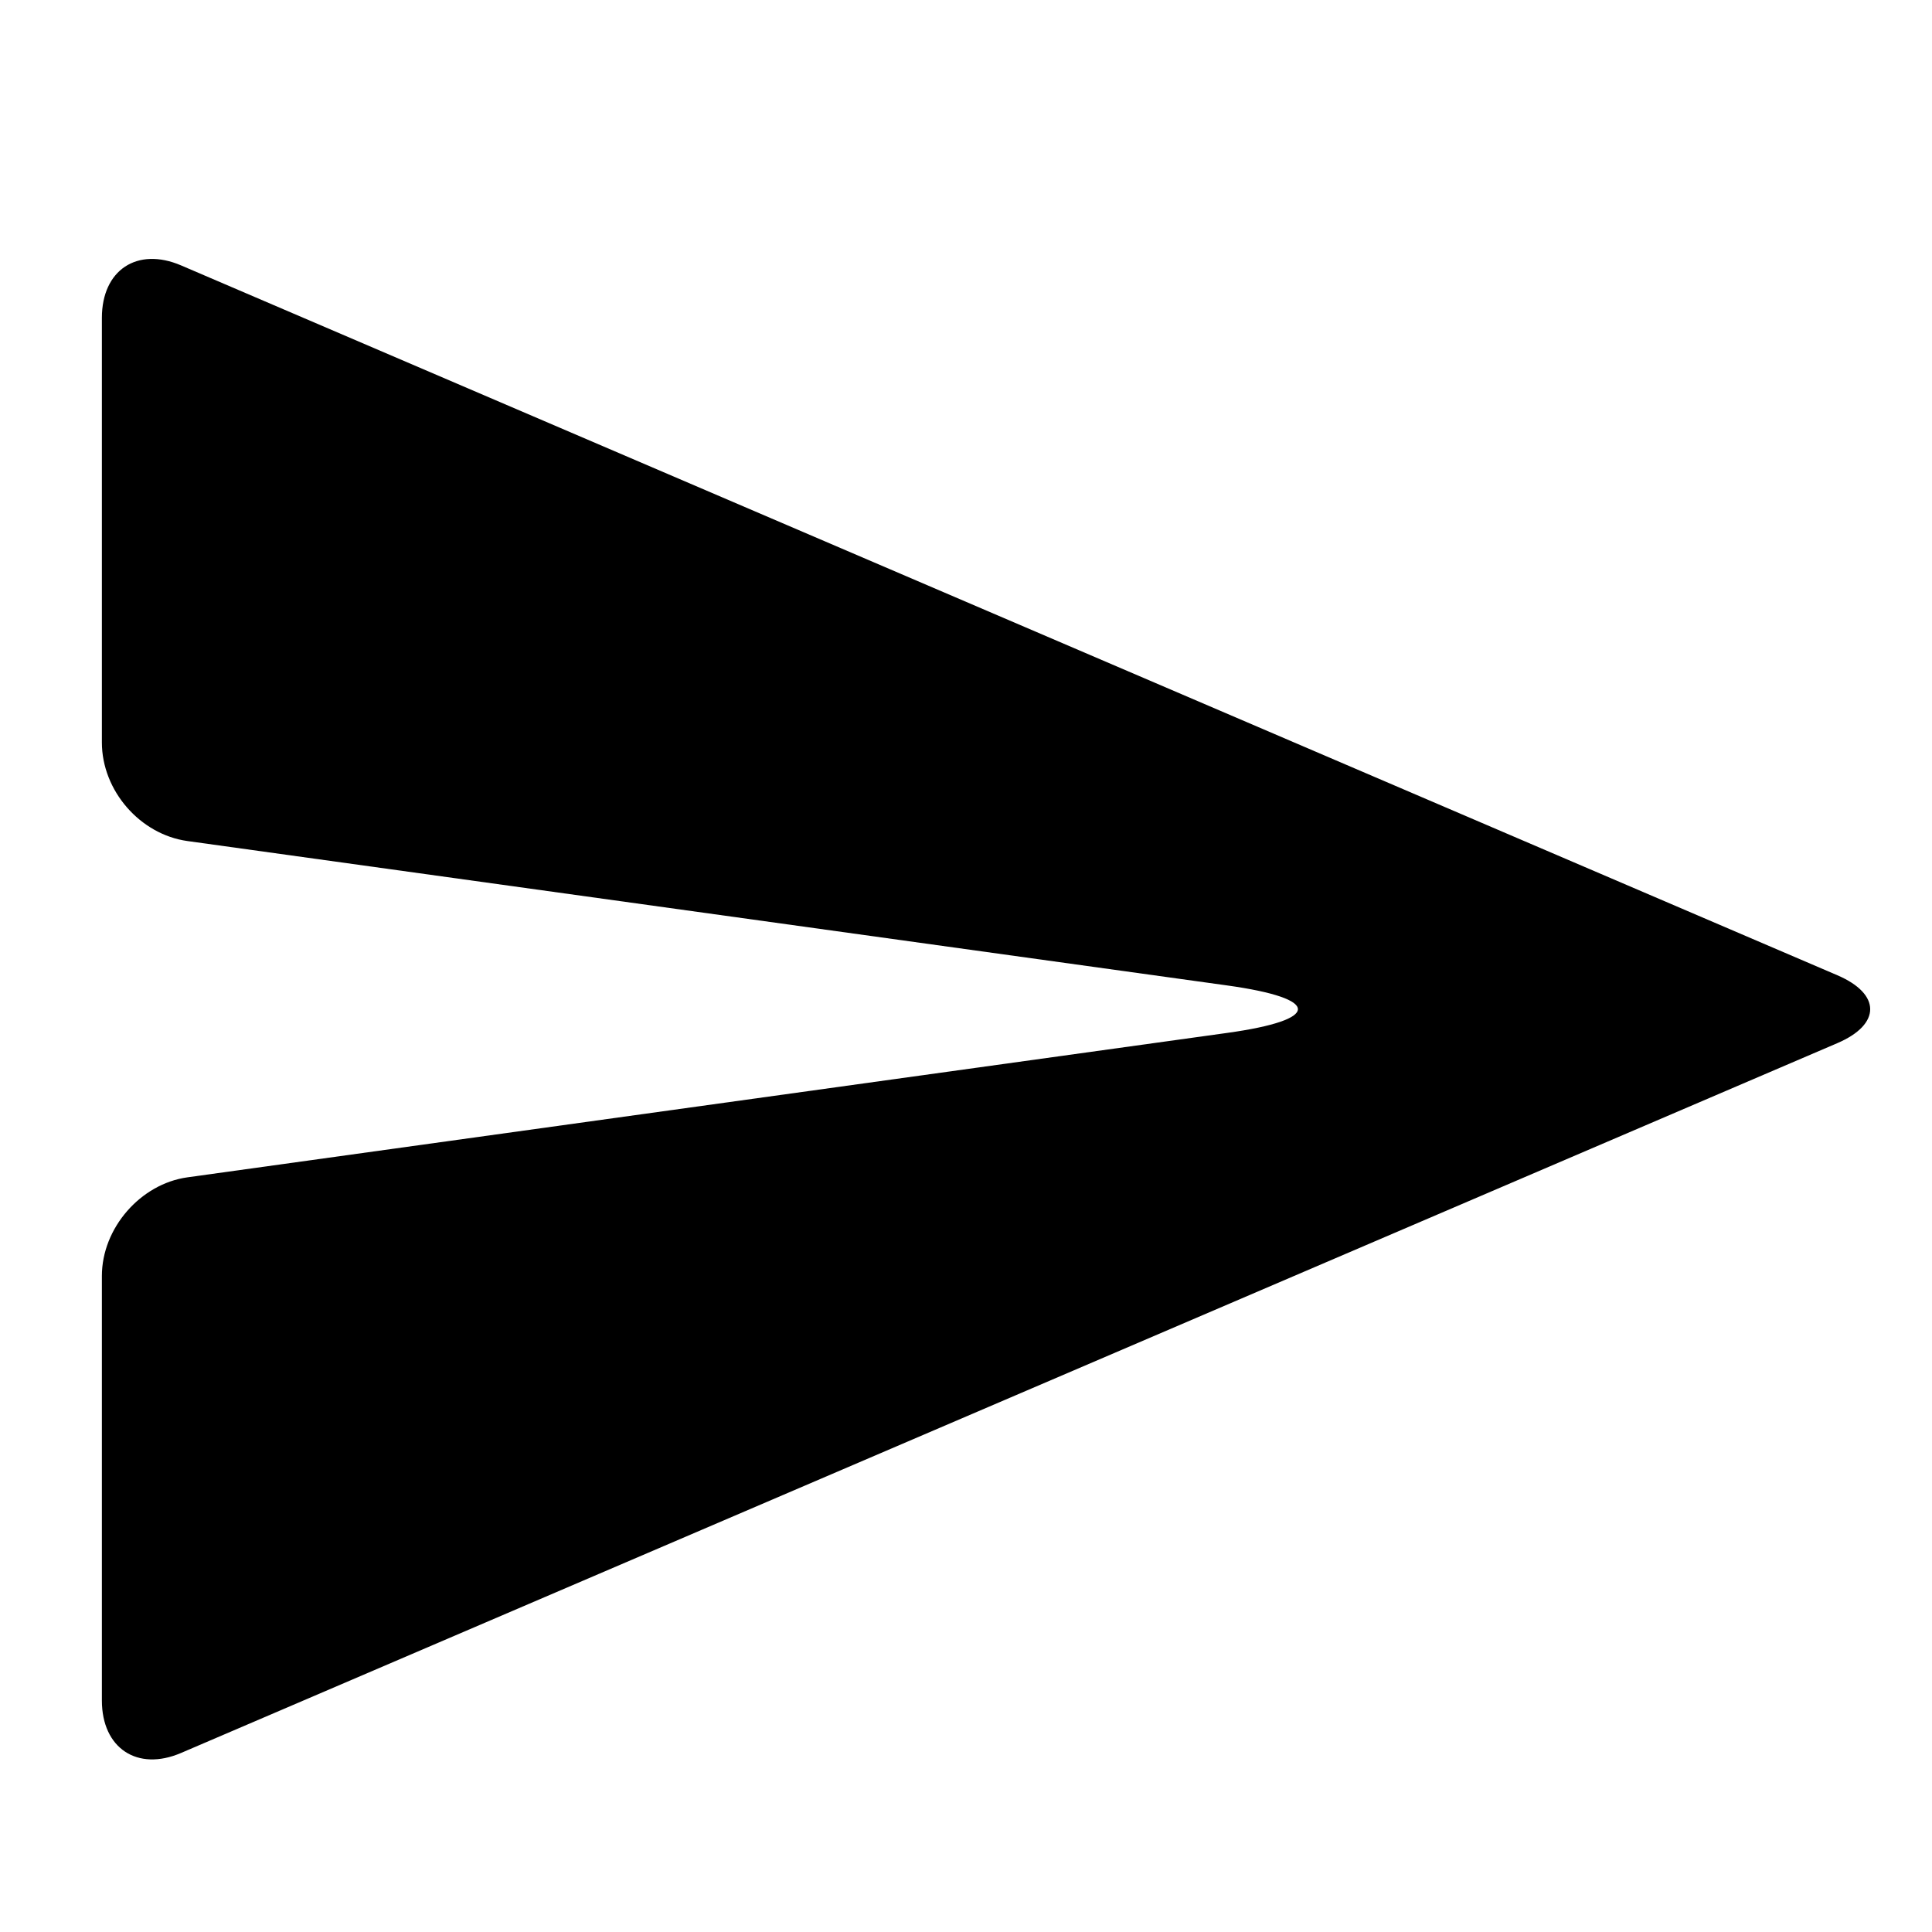 <?xml version="1.0" encoding="UTF-8"?>
<!-- Uploaded to: SVG Repo, www.svgrepo.com, Generator: SVG Repo Mixer Tools -->
<svg fill="#000000" width="800px" height="800px" version="1.1" viewBox="144 144 512 512" xmlns="http://www.w3.org/2000/svg">
 <path d="m171 228.24c0-12.707 9.387-18.871 20.973-13.91l438.96 188.13c11.582 4.965 11.582 13.012 0 17.977l-438.96 188.12c-11.582 4.965-20.973-1.262-20.973-13.906v-112.51c0-12.695 10.262-24.414 22.656-26.133l275.55-38.273c25.016-3.473 24.992-9.109 0-12.582l-275.55-38.27c-12.512-1.738-22.656-13.332-22.656-26.133z" fill-rule="evenodd"/>
</svg>